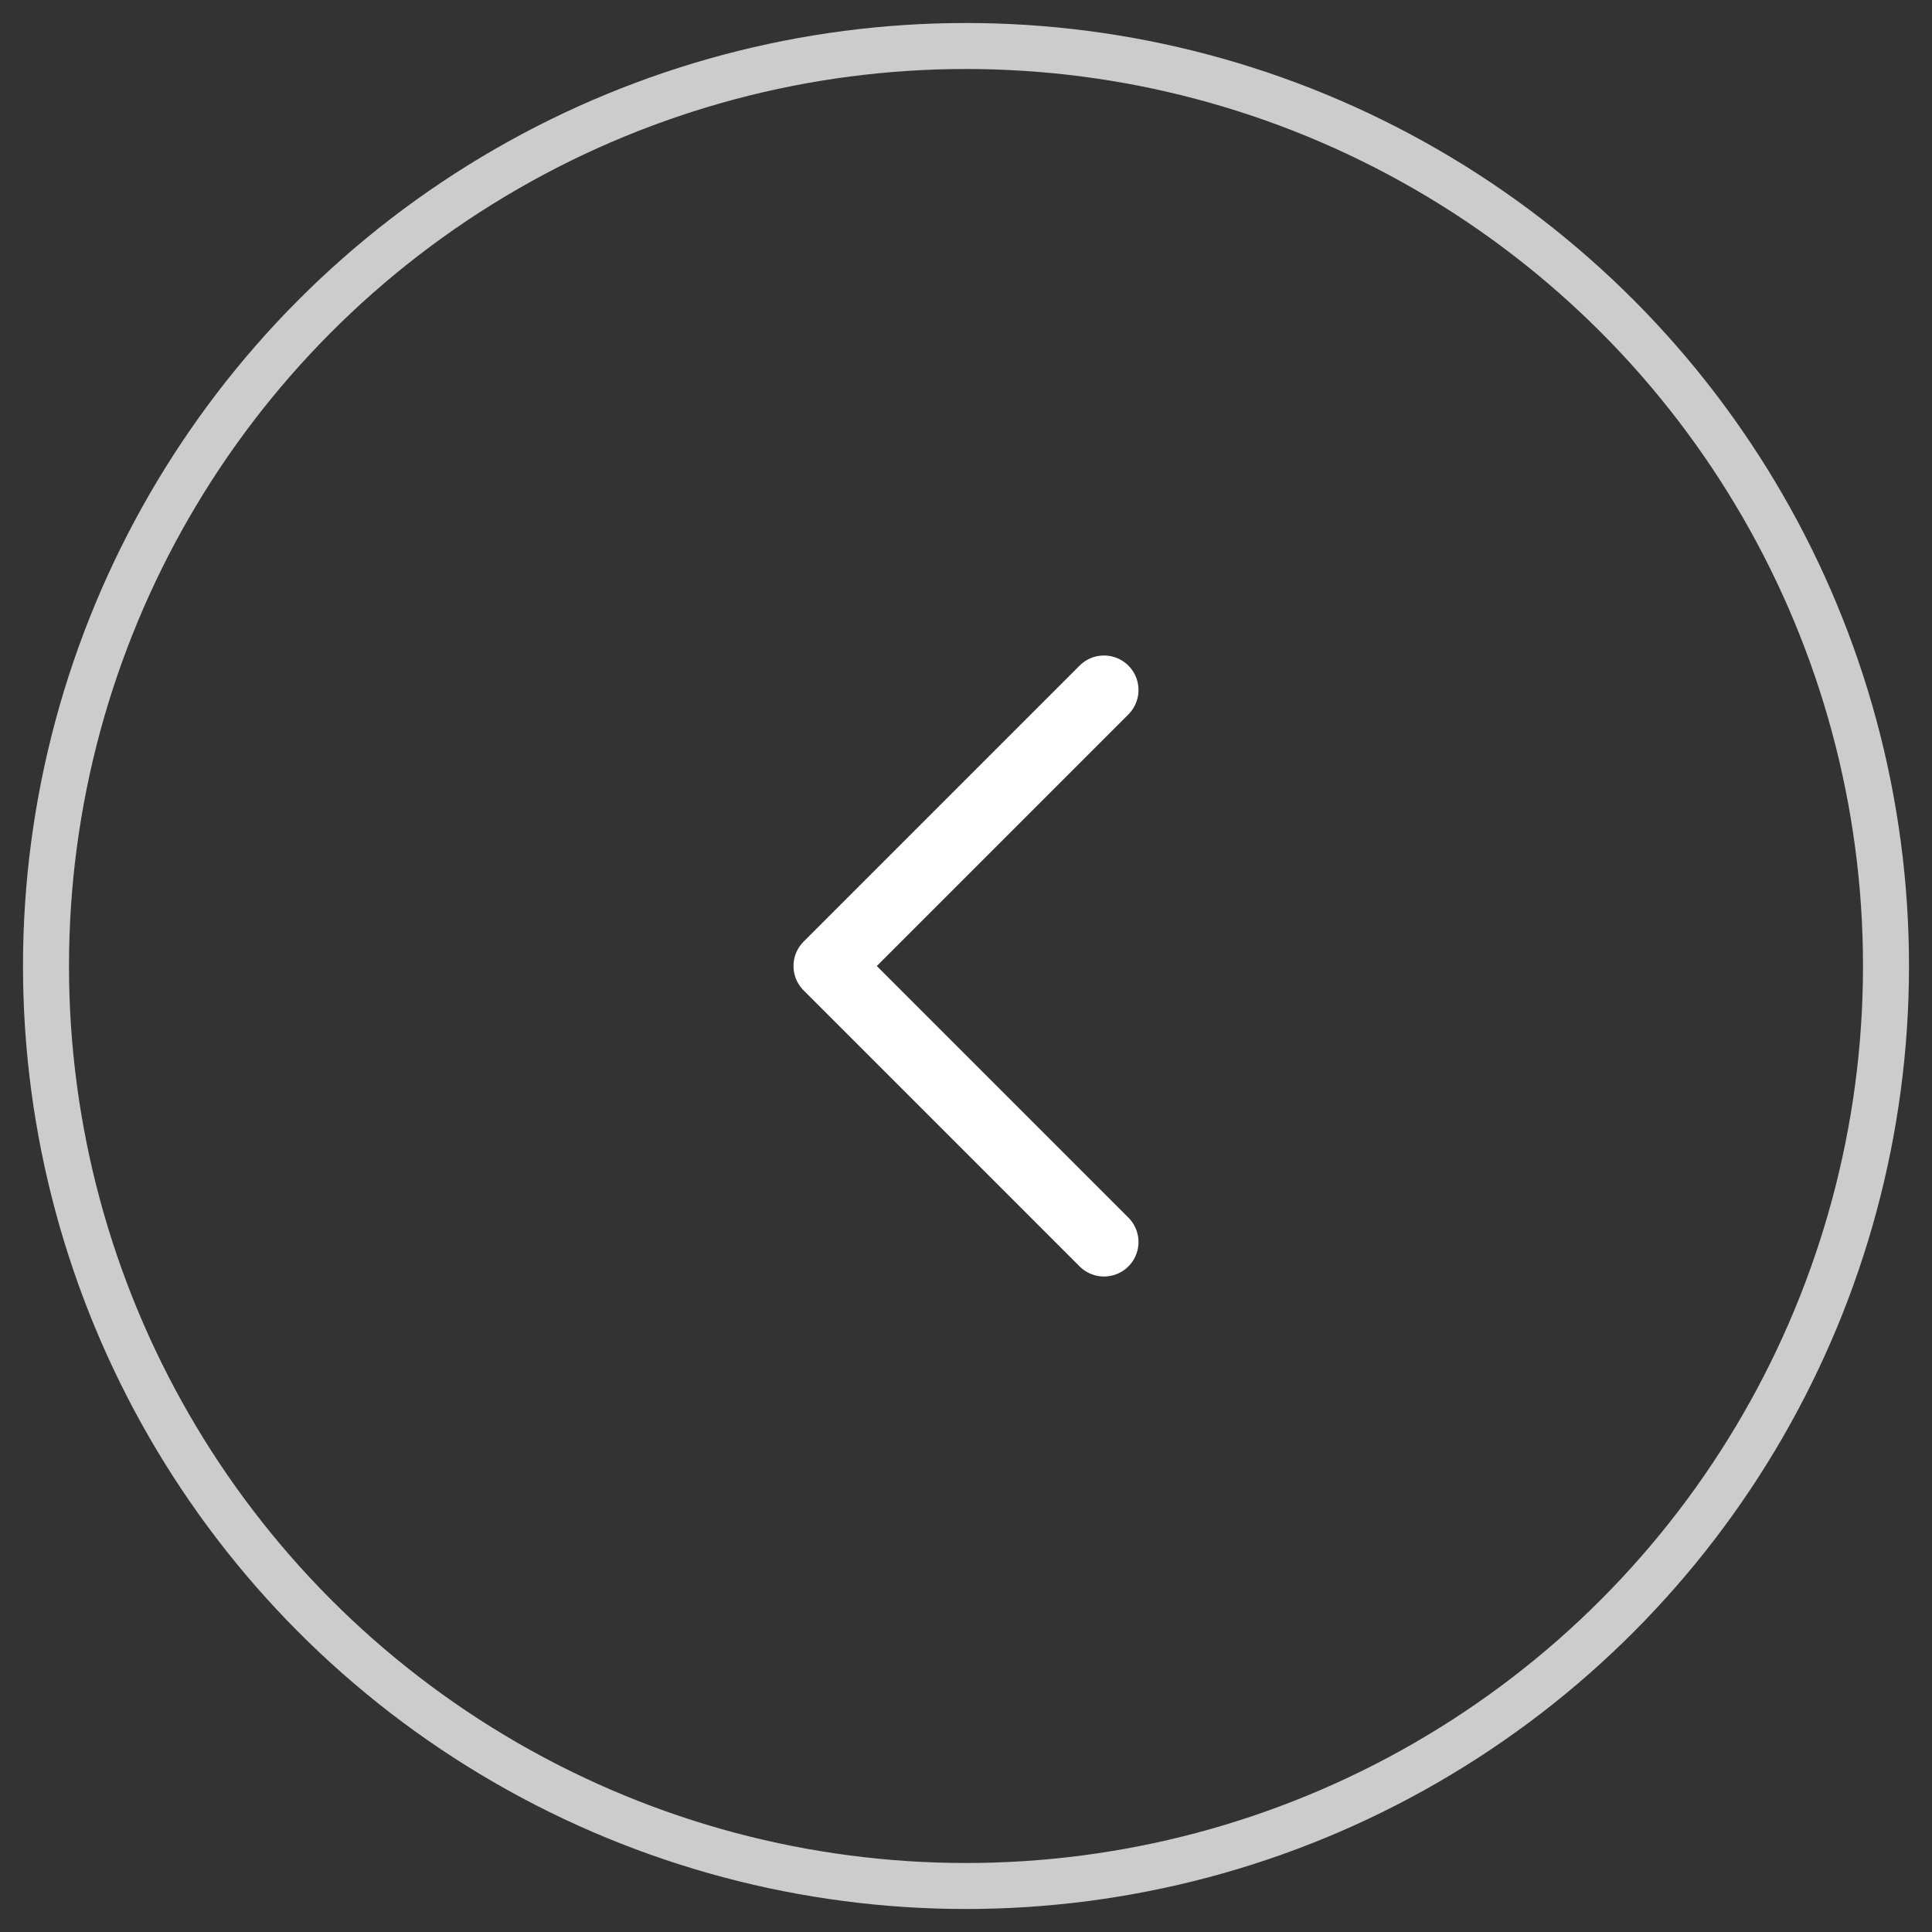 <?xml version="1.0" encoding="UTF-8"?>
<svg xmlns="http://www.w3.org/2000/svg" width="42" height="42" viewBox="0 0 42 42" fill="none">
  <rect x="0" y="0" width="42" height="42" fill="#333333" stroke="none"/>
  <circle opacity="0.75" cx="21" cy="21" r="20" stroke="white"></circle>
  <path d="M24 15L18 21L24 27" stroke="white" stroke-width="1.5" stroke-linecap="round" stroke-linejoin="round"></path>
</svg>
